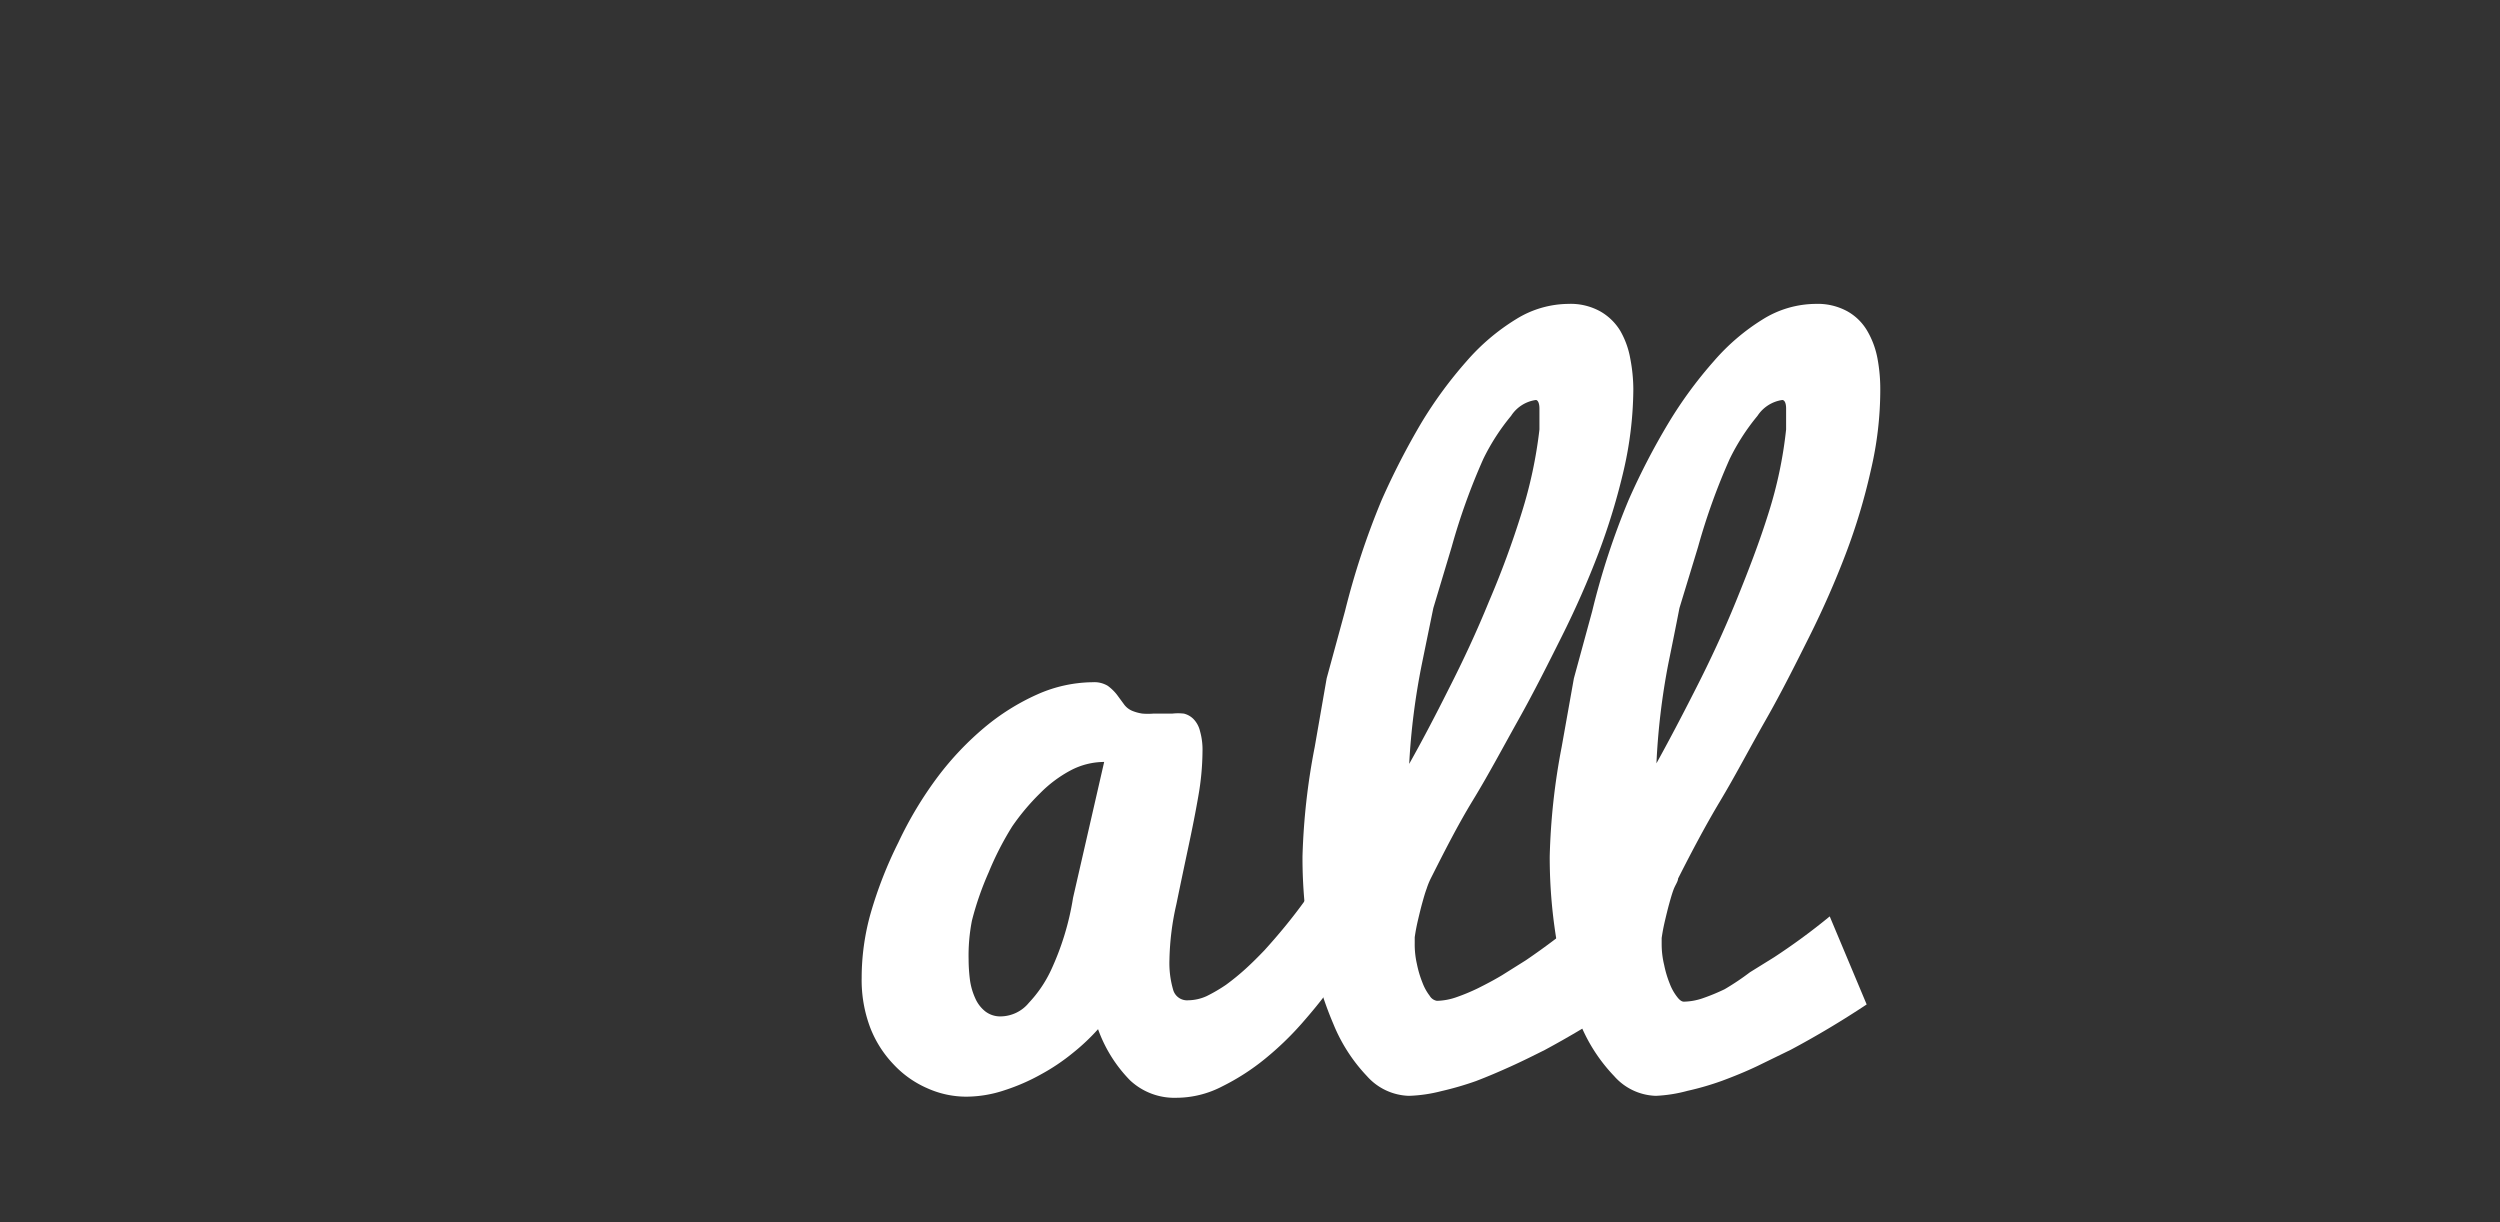 <svg xmlns="http://www.w3.org/2000/svg" width="90" height="44" viewBox="0 0 90 44">
  <rect x="0" y="0" width="90" height="44" fill="#333333" stroke="none"/>
  <defs>
    <style>
      .cls-1 {
        fill: #fff;
      }

      .cls-2 {
        fill: none;
      }
    </style>
  </defs>
  <title>facility_ico02</title>
  <g id="レイヤー_2" data-name="レイヤー 2">
    <g id="parts">
      <g>
        <g>
          <path class="cls-1" d="M47.78,35.72q-.35.48-.93,1.14a11.06,11.06,0,0,1-1.3,1.25,8.2,8.2,0,0,1-1.55,1,3.59,3.59,0,0,1-1.65.41,2.33,2.33,0,0,1-1.67-.63,5.06,5.06,0,0,1-1.15-1.84,7.48,7.48,0,0,1-.9.85,7.35,7.35,0,0,1-1.16.78,7.22,7.22,0,0,1-1.31.57,4.38,4.38,0,0,1-1.37.23,3.42,3.42,0,0,1-1.4-.3,3.64,3.64,0,0,1-1.21-.85A4,4,0,0,1,31.33,37a4.85,4.85,0,0,1-.31-1.8,8.57,8.57,0,0,1,.32-2.31,14.87,14.87,0,0,1,1-2.56,13.62,13.62,0,0,1,1.43-2.38,10.79,10.79,0,0,1,1.67-1.76A8.13,8.13,0,0,1,37.34,25a5,5,0,0,1,2-.44.94.94,0,0,1,.54.13,1.68,1.68,0,0,1,.33.32l.25.34a.7.7,0,0,0,.3.24,1.56,1.56,0,0,0,.37.1,2.55,2.55,0,0,0,.39,0h.68a1.87,1.87,0,0,1,.42,0,.73.73,0,0,1,.35.2.93.93,0,0,1,.23.43,2.44,2.44,0,0,1,.09.74,9.63,9.63,0,0,1-.15,1.6c-.1.58-.22,1.18-.35,1.79s-.28,1.32-.44,2.1a9.68,9.68,0,0,0-.25,2,3.42,3.42,0,0,0,.13,1.07.52.52,0,0,0,.55.39,1.65,1.65,0,0,0,.66-.15,5.76,5.76,0,0,0,.7-.41,8.65,8.65,0,0,0,.71-.58c.23-.21.45-.43.67-.66.49-.54,1-1.15,1.48-1.82ZM34.87,34.54a6,6,0,0,0,.05.75,2.36,2.36,0,0,0,.19.65,1.23,1.23,0,0,0,.36.47.88.88,0,0,0,.57.18,1.33,1.33,0,0,0,1-.49,4.47,4.47,0,0,0,.79-1.16,9.82,9.82,0,0,0,.8-2.62l1.12-4.89a2.6,2.6,0,0,0-1.2.3,4.53,4.53,0,0,0-1.11.83,8.18,8.18,0,0,0-1,1.19,11,11,0,0,0-.85,1.66,10.91,10.91,0,0,0-.6,1.73A6.51,6.51,0,0,0,34.87,34.54Z"/>
          <path class="cls-1" d="M50.72,39.45a2.1,2.1,0,0,1-1.51-.71A6,6,0,0,1,48,36.86a12.23,12.23,0,0,1-.81-2.75,17.4,17.4,0,0,1-.3-3.28,23.89,23.89,0,0,1,.44-3.94l.43-2.47L48.42,22A27.76,27.76,0,0,1,49.74,18a26.78,26.78,0,0,1,1.43-2.78A15.18,15.18,0,0,1,52.8,13a7.65,7.65,0,0,1,1.78-1.51,3.61,3.61,0,0,1,1.88-.55,2.2,2.2,0,0,1,1.15.27,2,2,0,0,1,.72.7,3.07,3.07,0,0,1,.36,1A6,6,0,0,1,58.8,14a13.26,13.26,0,0,1-.34,2.9,23.4,23.4,0,0,1-.91,3c-.38,1-.82,2-1.32,3s-1,2-1.56,3-1.09,2-1.64,2.9-1.05,1.89-1.51,2.8a2.58,2.58,0,0,0-.16.39c-.06.16-.11.34-.16.52s-.1.39-.15.6-.09.42-.12.63v.21a3.16,3.16,0,0,0,.08.76,3.79,3.79,0,0,0,.2.67,1.83,1.83,0,0,0,.26.47.37.37,0,0,0,.26.18,2.26,2.26,0,0,0,.67-.12,7.17,7.17,0,0,0,.8-.33c.28-.14.57-.29.87-.47l.86-.54A24.89,24.89,0,0,0,57,33l1.33,3.17c-.92.61-1.83,1.15-2.72,1.63-.4.2-.8.4-1.22.59s-.84.37-1.26.53a11.28,11.28,0,0,1-1.24.36A5.28,5.28,0,0,1,50.72,39.45Zm0-11.93q.68-1.21,1.44-2.73c.51-1,1-2.05,1.44-3.13a32.74,32.74,0,0,0,1.18-3.2,16.11,16.11,0,0,0,.64-3q0-.44,0-.75c0-.2-.06-.31-.13-.31a1.27,1.27,0,0,0-.89.57,7.75,7.75,0,0,0-1,1.55,22.75,22.75,0,0,0-1.14,3.17l-.66,2.2s-.14.68-.41,2A24.86,24.86,0,0,0,50.73,27.52Z"/>
          <path class="cls-1" d="M59.61,39.45a2.08,2.08,0,0,1-1.5-.71,6,6,0,0,1-1.22-1.88,13.37,13.37,0,0,1-.81-2.75,18.28,18.28,0,0,1-.29-3.28,23.69,23.69,0,0,1,.43-3.94l.44-2.47L57.32,22A26.67,26.67,0,0,1,58.63,18a25,25,0,0,1,1.44-2.78A15.18,15.18,0,0,1,61.7,13a7.62,7.62,0,0,1,1.77-1.51,3.64,3.64,0,0,1,1.89-.55,2.22,2.22,0,0,1,1.15.27,1.91,1.91,0,0,1,.71.7,3.08,3.08,0,0,1,.37,1,6,6,0,0,1,.1,1.12,12.67,12.67,0,0,1-.34,2.9,21.81,21.81,0,0,1-.9,3c-.38,1-.82,2-1.32,3s-1,2-1.57,3-1.09,2-1.63,2.9-1.06,1.89-1.52,2.8c0,.1-.1.23-.16.39s-.11.34-.16.52-.1.39-.15.6-.09.42-.12.63v.21a3.16,3.16,0,0,0,.09.76,3.79,3.79,0,0,0,.2.67,1.83,1.83,0,0,0,.26.47c.09.12.17.18.25.18a2.21,2.21,0,0,0,.67-.12,7.17,7.17,0,0,0,.8-.33A9.27,9.27,0,0,0,63,35l.87-.54c.64-.42,1.32-.91,2-1.47l1.33,3.17c-.92.61-1.83,1.15-2.73,1.63l-1.21.59c-.42.2-.84.37-1.27.53a10.14,10.14,0,0,1-1.24.36A5.2,5.2,0,0,1,59.61,39.45Zm0-11.93q.67-1.21,1.44-2.73c.51-1,1-2.05,1.44-3.13s.85-2.14,1.18-3.2a15.27,15.27,0,0,0,.63-3c0-.29,0-.54,0-.75s-.06-.31-.14-.31a1.29,1.29,0,0,0-.89.57,7.76,7.76,0,0,0-1,1.55,22.75,22.75,0,0,0-1.14,3.17l-.67,2.2s-.13.68-.4,2A24.86,24.86,0,0,0,59.63,27.52Z"/>
        </g>
        <rect class="cls-2" width="90" height="44"/>
      </g>
    </g>
  </g>
</svg>
